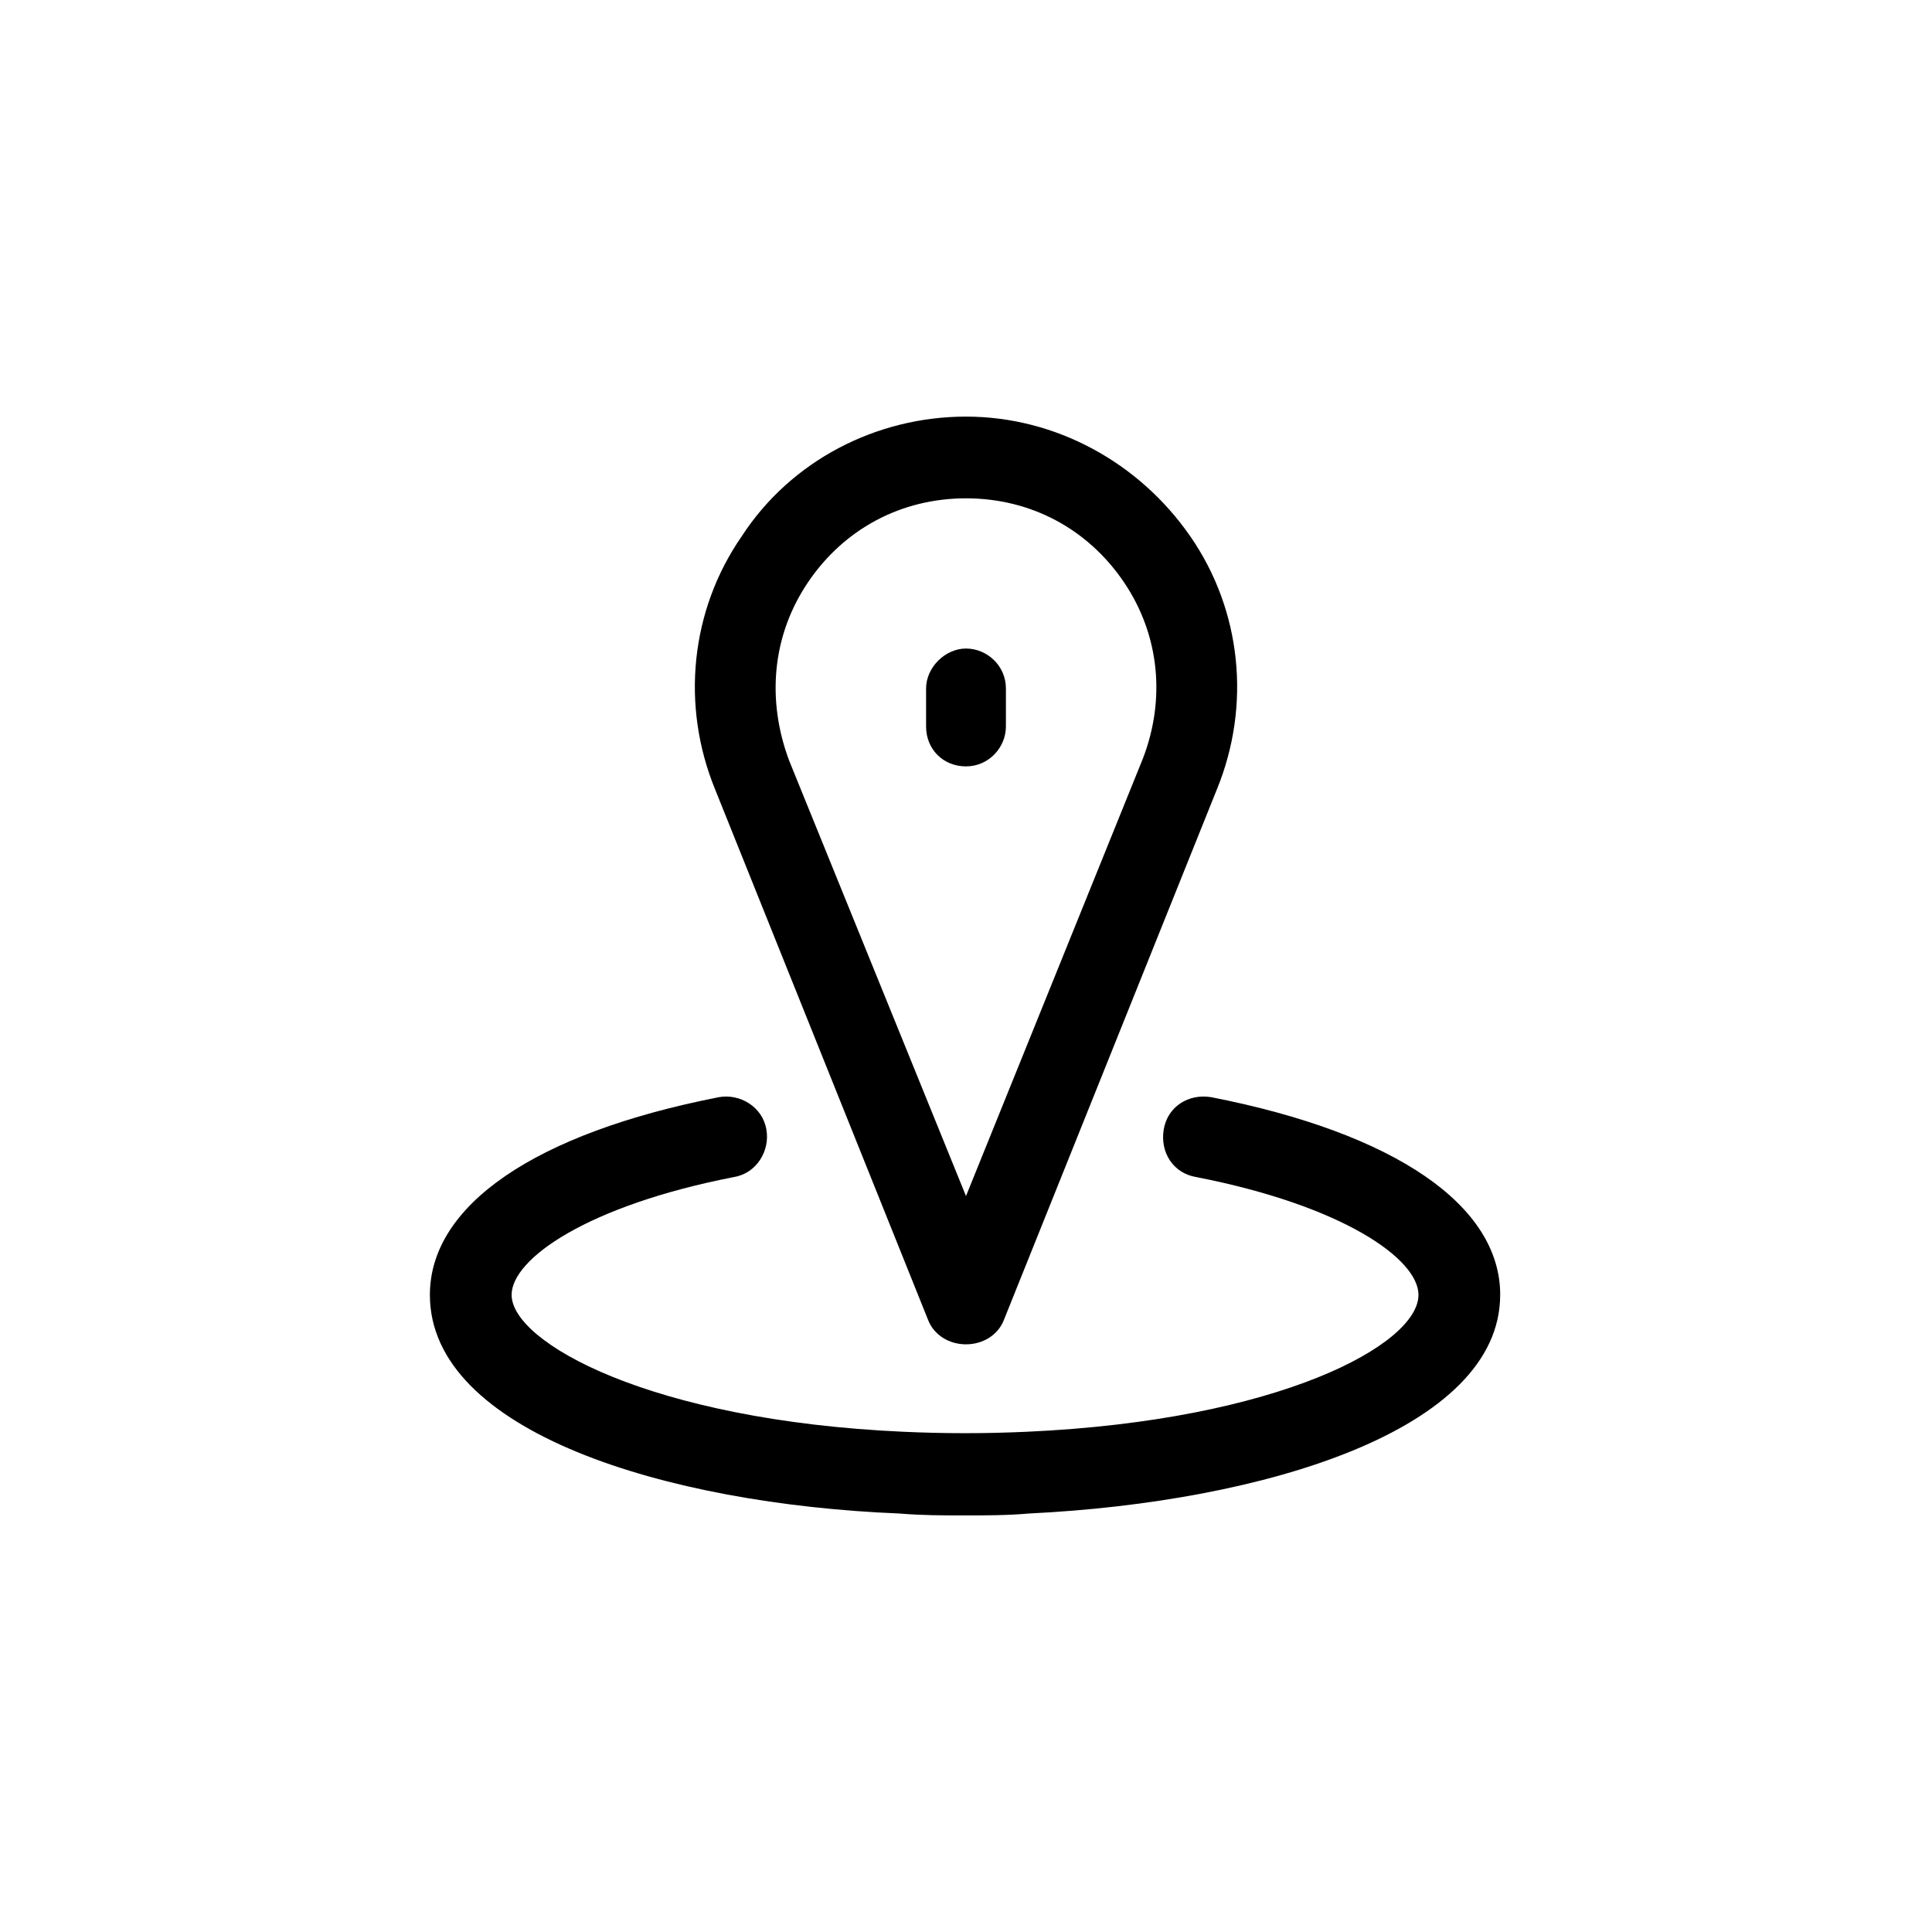 <?xml version="1.0" encoding="UTF-8"?>
<!-- Uploaded to: SVG Repo, www.svgrepo.com, Generator: SVG Repo Mixer Tools -->
<svg fill="#000000" width="800px" height="800px" version="1.1" viewBox="144 144 512 512" xmlns="http://www.w3.org/2000/svg">
 <g>
  <path d="m389.92 493.71c1.512 4.031 5.543 6.551 10.078 6.551s8.566-2.519 10.078-6.551l56.426-140.56c9.07-22.168 6.551-47.359-7.055-67.008-13.602-19.648-35.77-31.738-59.449-31.738s-46.352 11.586-59.449 31.738c-13.602 19.648-16.121 44.84-7.055 67.008zm-31.738-195.48c9.574-14.105 24.688-22.168 41.816-22.168s32.242 8.062 41.816 22.168c9.574 14.105 11.082 31.234 5.039 46.855l-46.855 115.88-46.855-115.37c-6.047-16.125-4.535-33.254 5.039-47.359z"/>
  <path d="m400 347.1c6.047 0 10.578-5.039 10.578-10.578v-10.078c0-6.047-5.039-10.578-10.578-10.578-5.543 0-10.578 5.039-10.578 10.578v10.078c-0.004 6.043 4.531 10.578 10.578 10.578z"/>
  <path d="m541.57 487.16c0-23.68-27.711-42.824-76.578-52.395-6.047-1.008-11.586 2.519-12.594 8.566-1.008 6.047 2.519 11.586 8.566 12.594 38.793 7.559 58.945 21.664 58.945 31.234 0 13.098-36.777 33.25-103.79 36.273-11.082 0.504-21.664 0.504-32.746 0-67.008-3.023-103.79-23.68-103.79-36.273 0-9.574 20.152-23.68 58.945-31.234 6.047-1.008 9.574-7.055 8.566-12.594-1.008-6.047-7.055-9.574-12.594-8.566-48.871 9.574-76.578 28.719-76.578 52.395 0 36.273 62.473 55.418 124.44 57.938 6.047 0.504 11.586 0.504 17.129 0.504 5.543 0 11.586 0 17.129-0.504 62.465-3.019 124.94-22.164 124.94-57.938z"/>
 </g>
</svg>